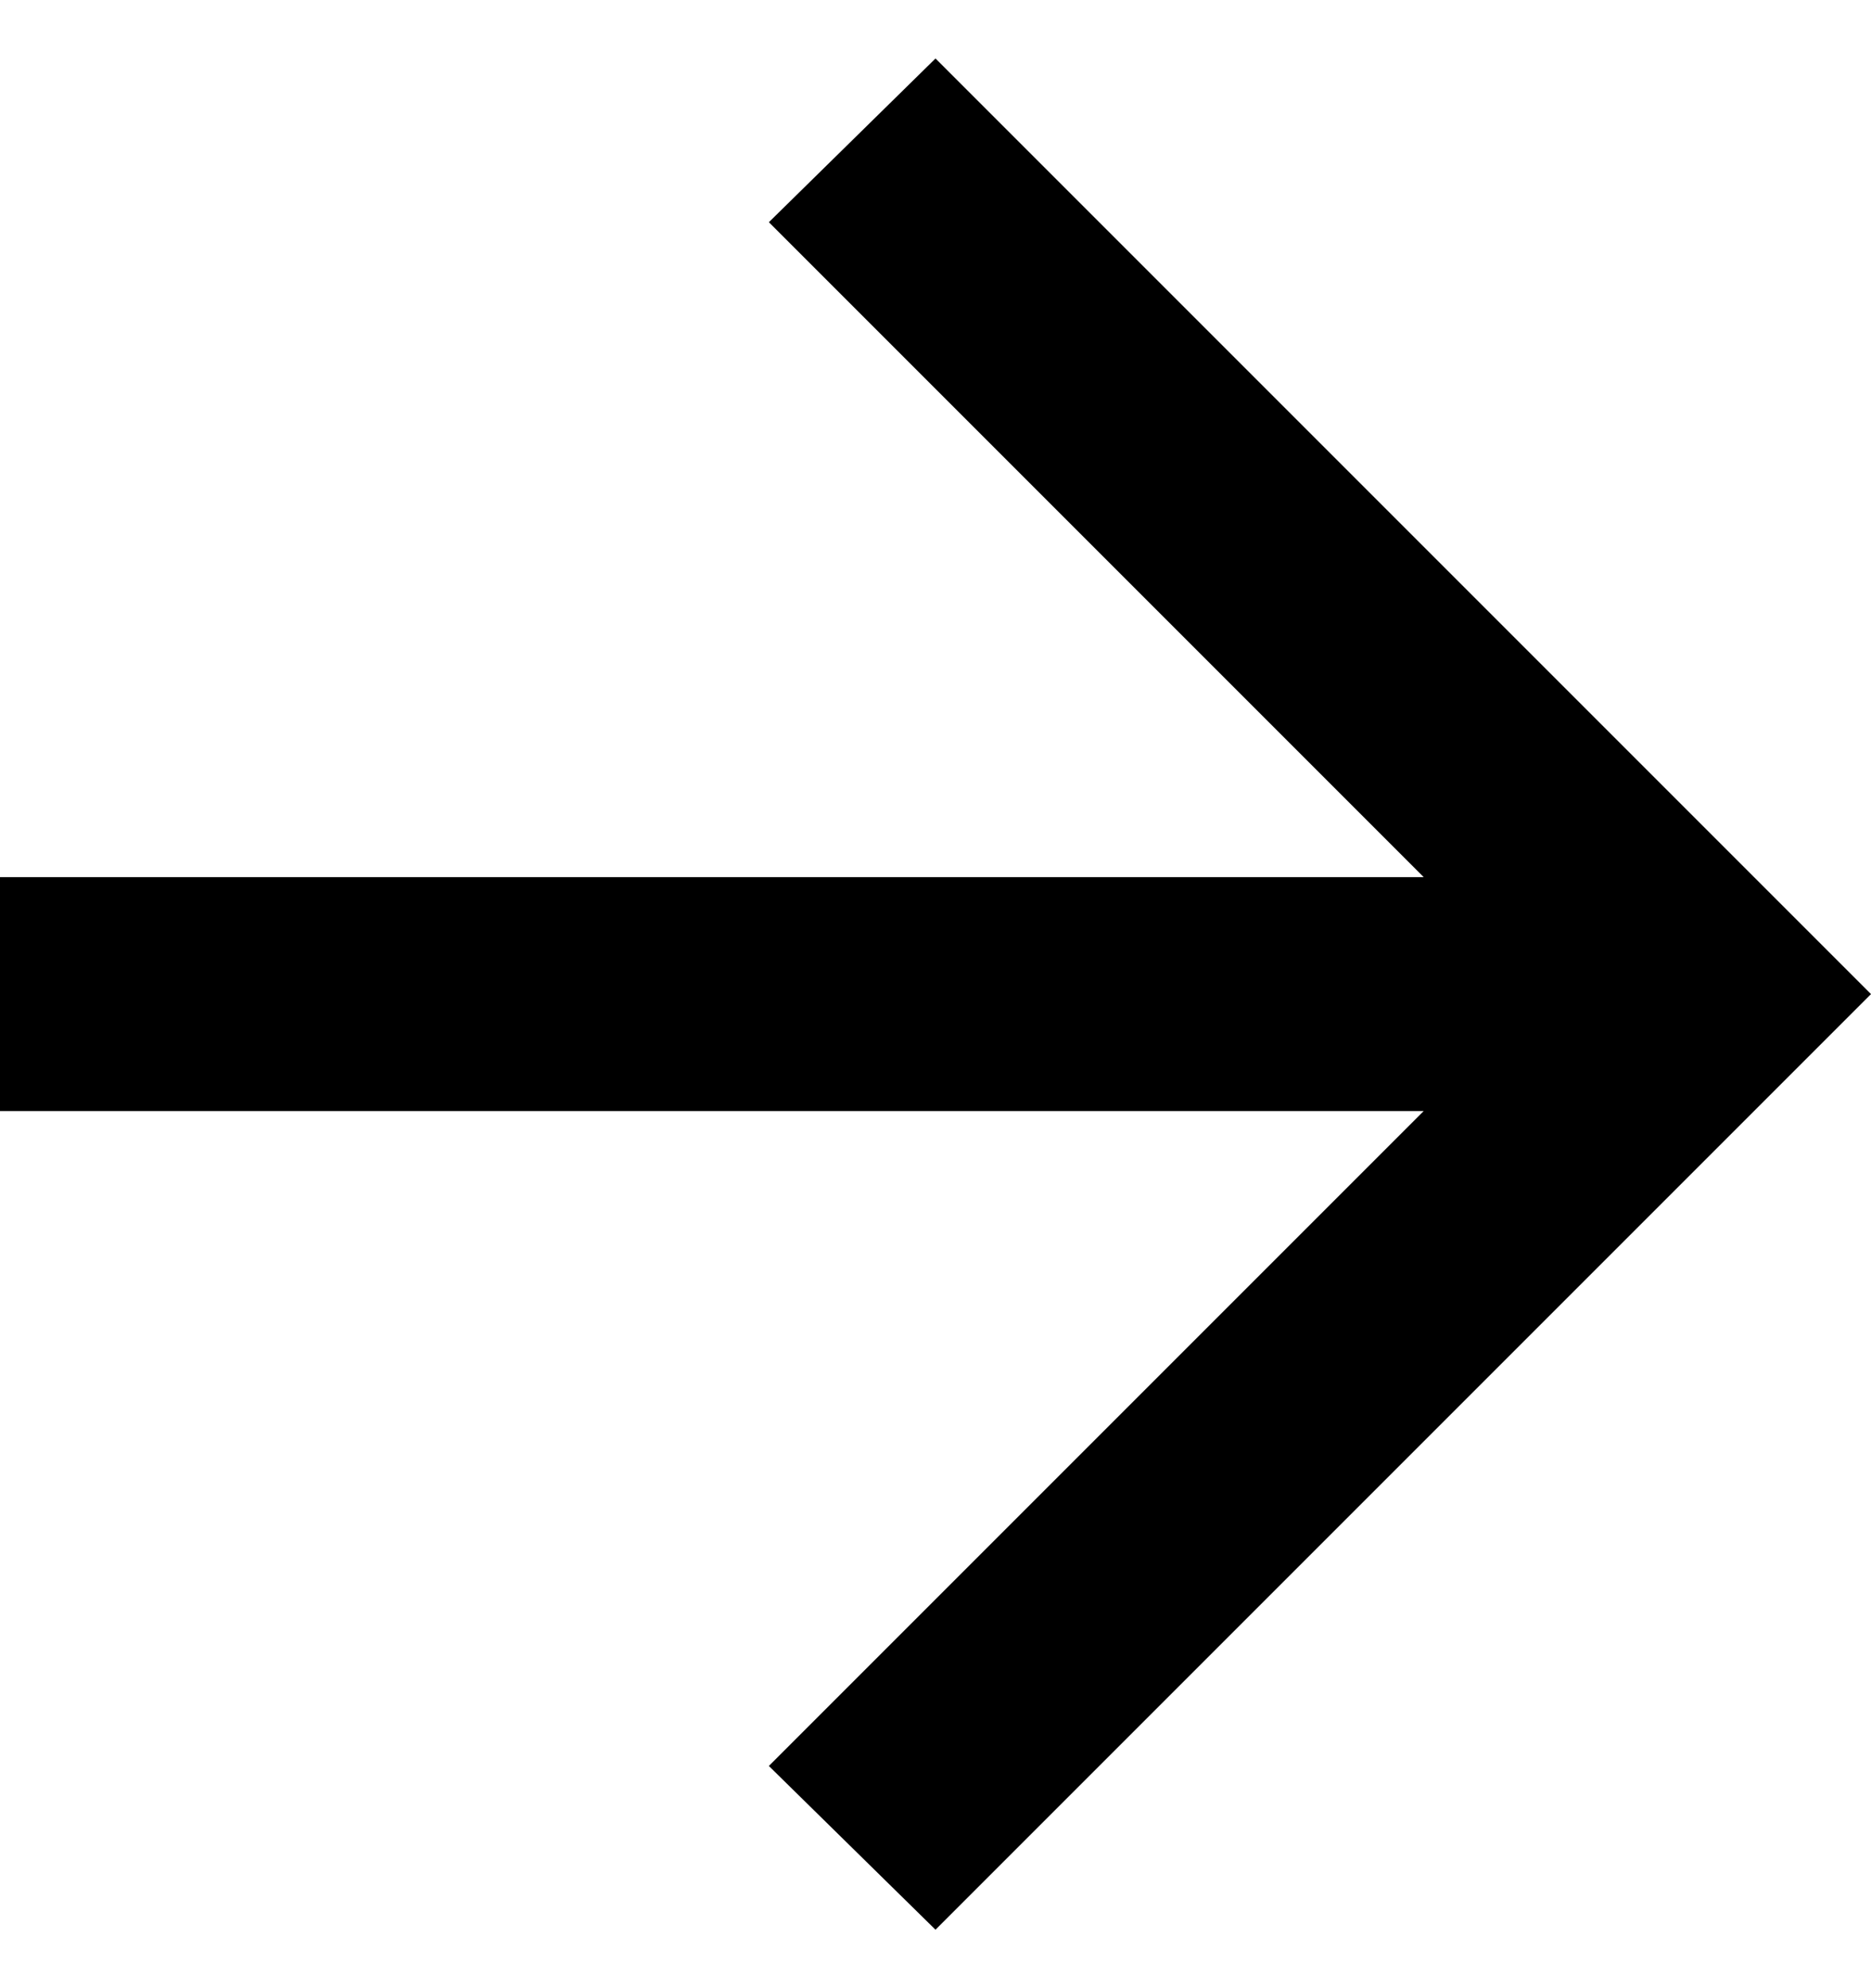 <svg width="16" height="17" viewBox="0 0 16 17" fill="none" xmlns="http://www.w3.org/2000/svg">
<path id="arrow_forward" d="M12.175 9.5H0V7.5H12.175L6.575 1.9L8 0.5L16 8.5L8 16.5L6.575 15.1L12.175 9.5Z" fill="black"/>
</svg>

